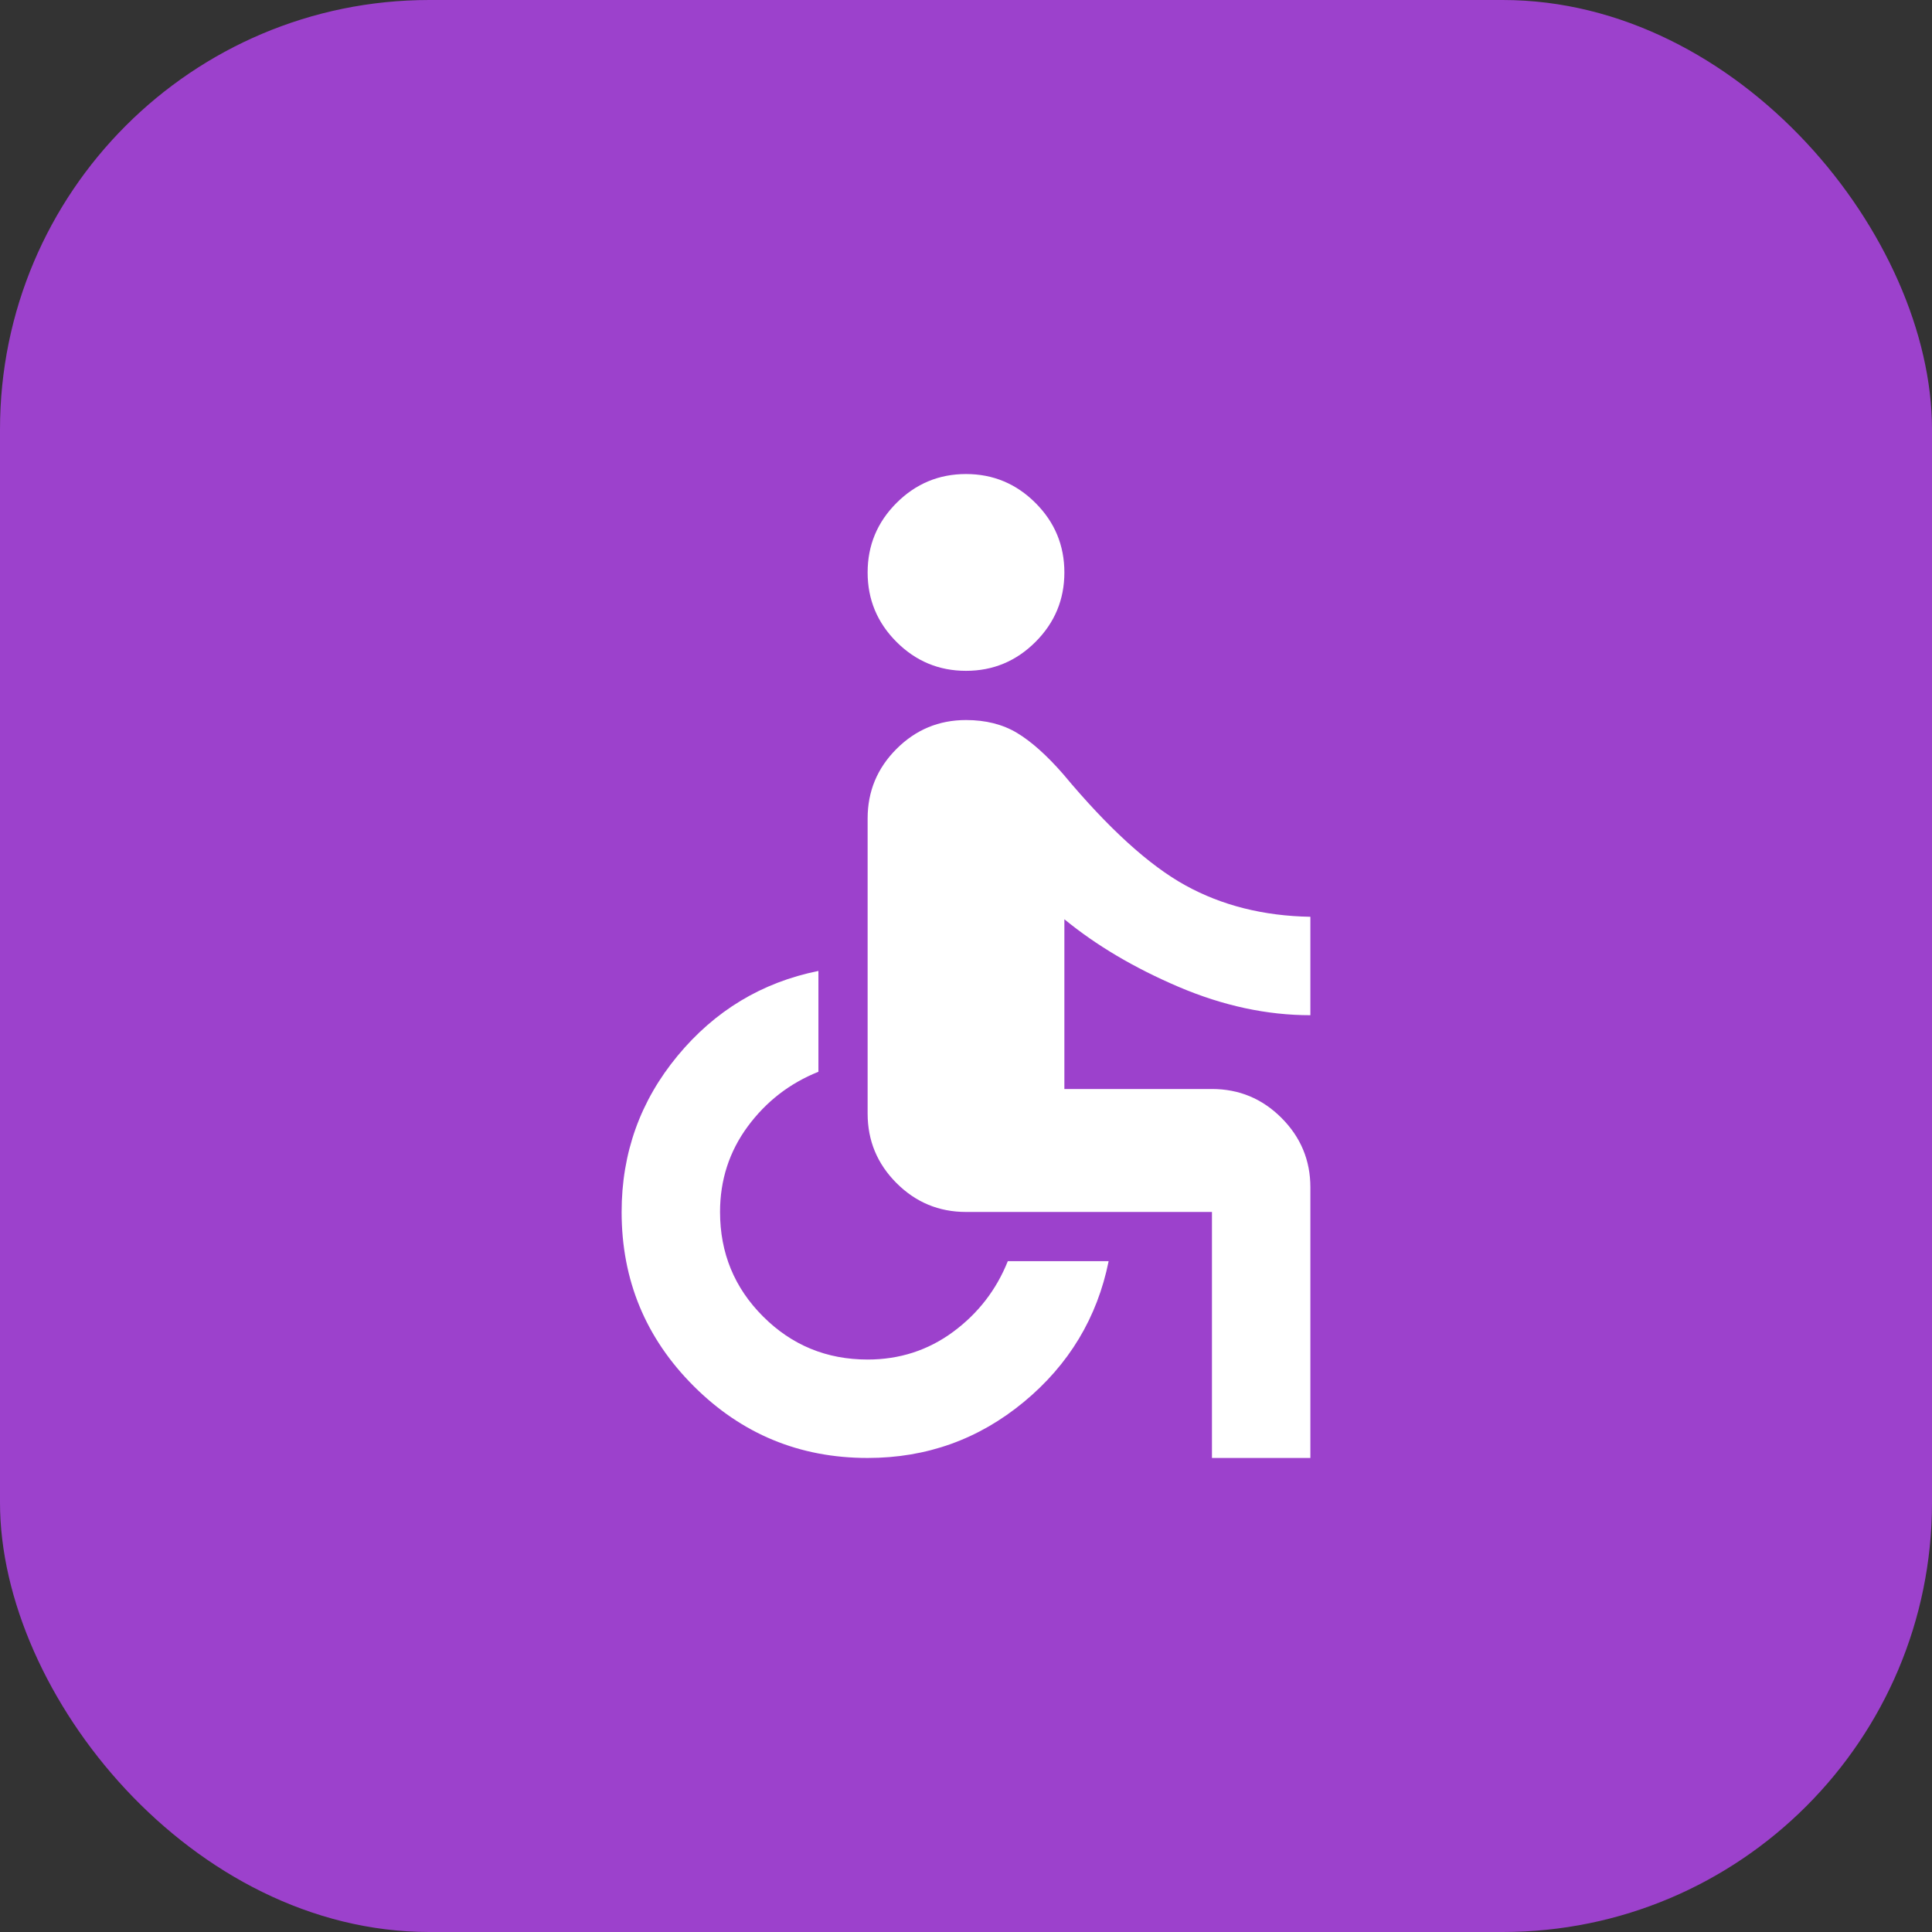 <svg width="36" height="36" viewBox="0 0 36 36" fill="none" xmlns="http://www.w3.org/2000/svg">
<rect x="0" y="0" width="36" height="36" fill="#333333" stroke="none"/>
<rect width="36" height="36" rx="8" fill="#9C41CC"/>
<path d="M18 12.5C17.496 12.5 17.064 12.32 16.705 11.961C16.346 11.602 16.167 11.171 16.167 10.667C16.167 10.162 16.346 9.731 16.705 9.372C17.064 9.013 17.496 8.833 18 8.833C18.504 8.833 18.936 9.013 19.295 9.372C19.654 9.731 19.833 10.162 19.833 10.667C19.833 11.171 19.654 11.602 19.295 11.961C18.936 12.32 18.504 12.5 18 12.5ZM22.583 27.167V22.583H18C17.496 22.583 17.064 22.404 16.705 22.045C16.346 21.686 16.167 21.254 16.167 20.75V15.25C16.167 14.746 16.346 14.314 16.705 13.955C17.064 13.596 17.496 13.417 18 13.417C18.367 13.417 18.684 13.497 18.951 13.657C19.218 13.818 19.505 14.074 19.811 14.425C20.651 15.433 21.411 16.125 22.091 16.499C22.77 16.873 23.546 17.068 24.417 17.083V18.917C23.607 18.917 22.79 18.741 21.965 18.39C21.14 18.038 20.429 17.618 19.833 17.129V20.292H22.583C23.087 20.292 23.519 20.471 23.878 20.83C24.237 21.189 24.417 21.621 24.417 22.125V27.167H22.583ZM16.167 27.167C14.899 27.167 13.818 26.72 12.924 25.826C12.03 24.932 11.583 23.851 11.583 22.583C11.583 21.483 11.931 20.513 12.626 19.673C13.321 18.833 14.196 18.305 15.25 18.092V19.971C14.715 20.185 14.276 20.525 13.932 20.991C13.589 21.457 13.417 21.988 13.417 22.583C13.417 23.347 13.684 23.997 14.219 24.531C14.754 25.066 15.403 25.333 16.167 25.333C16.762 25.333 17.293 25.161 17.759 24.818C18.225 24.474 18.565 24.035 18.779 23.5H20.658C20.445 24.554 19.917 25.429 19.077 26.124C18.237 26.819 17.267 27.167 16.167 27.167Z" fill="white"/>
</svg>
